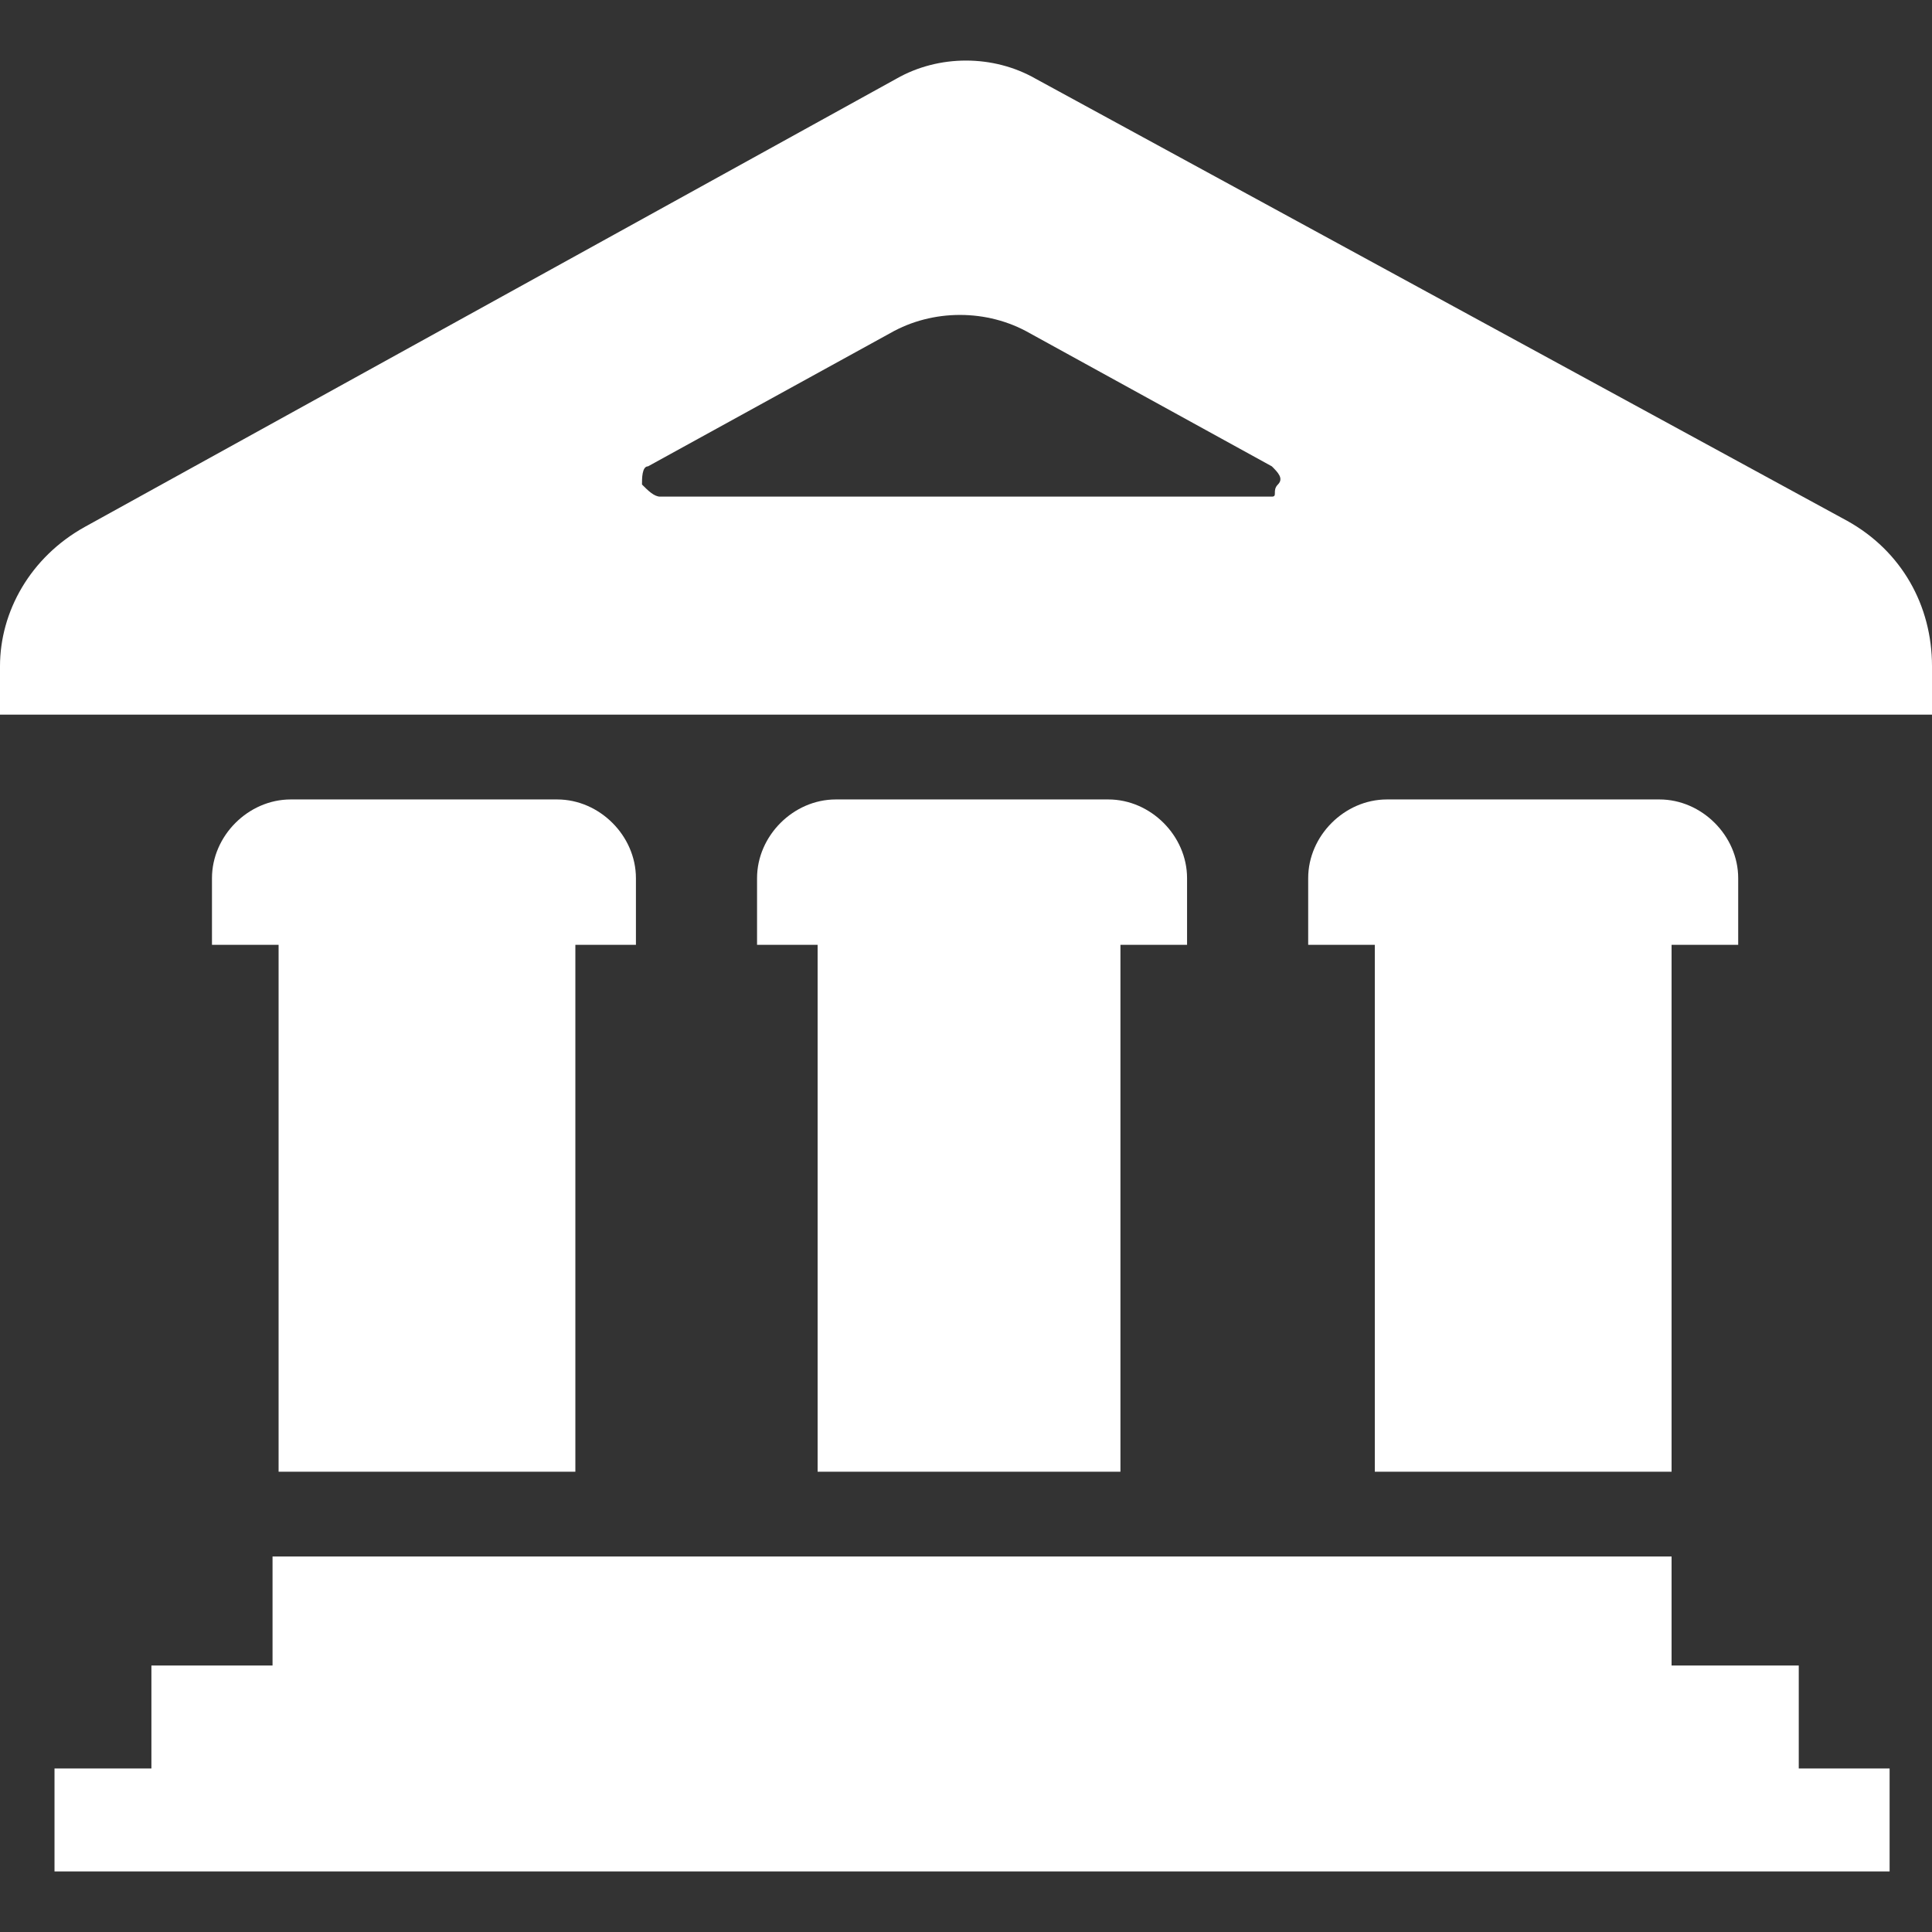 <?xml version="1.0" encoding="utf-8"?>
<!-- Generator: Adobe Illustrator 26.3.1, SVG Export Plug-In . SVG Version: 6.00 Build 0)  -->
<svg version="1.1" id="Capa_1" xmlns="http://www.w3.org/2000/svg" xmlns:xlink="http://www.w3.org/1999/xlink" x="0px" y="0px"
	 viewBox="0 0 31.9 31.9" style="enable-background:new 0 0 31.9 31.9;" xml:space="preserve">
<rect x="0" y="0" width="31.9" height="31.9" fill="#333333" stroke="none"/>
<style type="text/css">
	.st0{fill:#FFFFFF;}
</style>
<g>
	<g>
		<polygon class="st0" points="29.7,27.5 27.6,27.5 27.6,25.7 4.5,25.7 4.5,27.5 2.5,27.5 2.5,29.2 0.9,29.2 0.9,30.9 31.2,30.9 
			31.2,29.2 29.7,29.2 		"/>
		<path class="st0" d="M9.5,24.3v-8.7h1v-1.1c0-0.7-0.6-1.3-1.3-1.3H4.8c-0.7,0-1.3,0.6-1.3,1.3v1.1h1.1v8.7H9.5z"/>
		<path class="st0" d="M27.6,24.3v-8.7h1.1v-1.1c0-0.7-0.6-1.3-1.3-1.3h-4.5c-0.7,0-1.3,0.6-1.3,1.3v1.1h1.1v8.7H27.6L27.6,24.3z"/>
		<path class="st0" d="M18.5,24.3v-8.7h1.1v-1.1c0-0.7-0.6-1.3-1.3-1.3h-4.5c-0.7,0-1.3,0.6-1.3,1.3v1.1h1v8.7H18.5z"/>
		<path class="st0" d="M17.1,1.3c-0.7-0.4-1.6-0.4-2.3,0L1.4,8.7C0.5,9.2,0,10.1,0,11v0.8h31.9V11c0-1-0.5-1.9-1.4-2.4L17.1,1.3z
			 M10.9,8.2c-0.1,0-0.2-0.1-0.3-0.2c0-0.1,0-0.3,0.1-0.3l4-2.2c0.7-0.4,1.6-0.4,2.3,0l4,2.2c0.1,0.1,0.2,0.2,0.1,0.3
			S21.1,8.2,21,8.2H10.9z"/>
	</g>
</g>
</svg>
